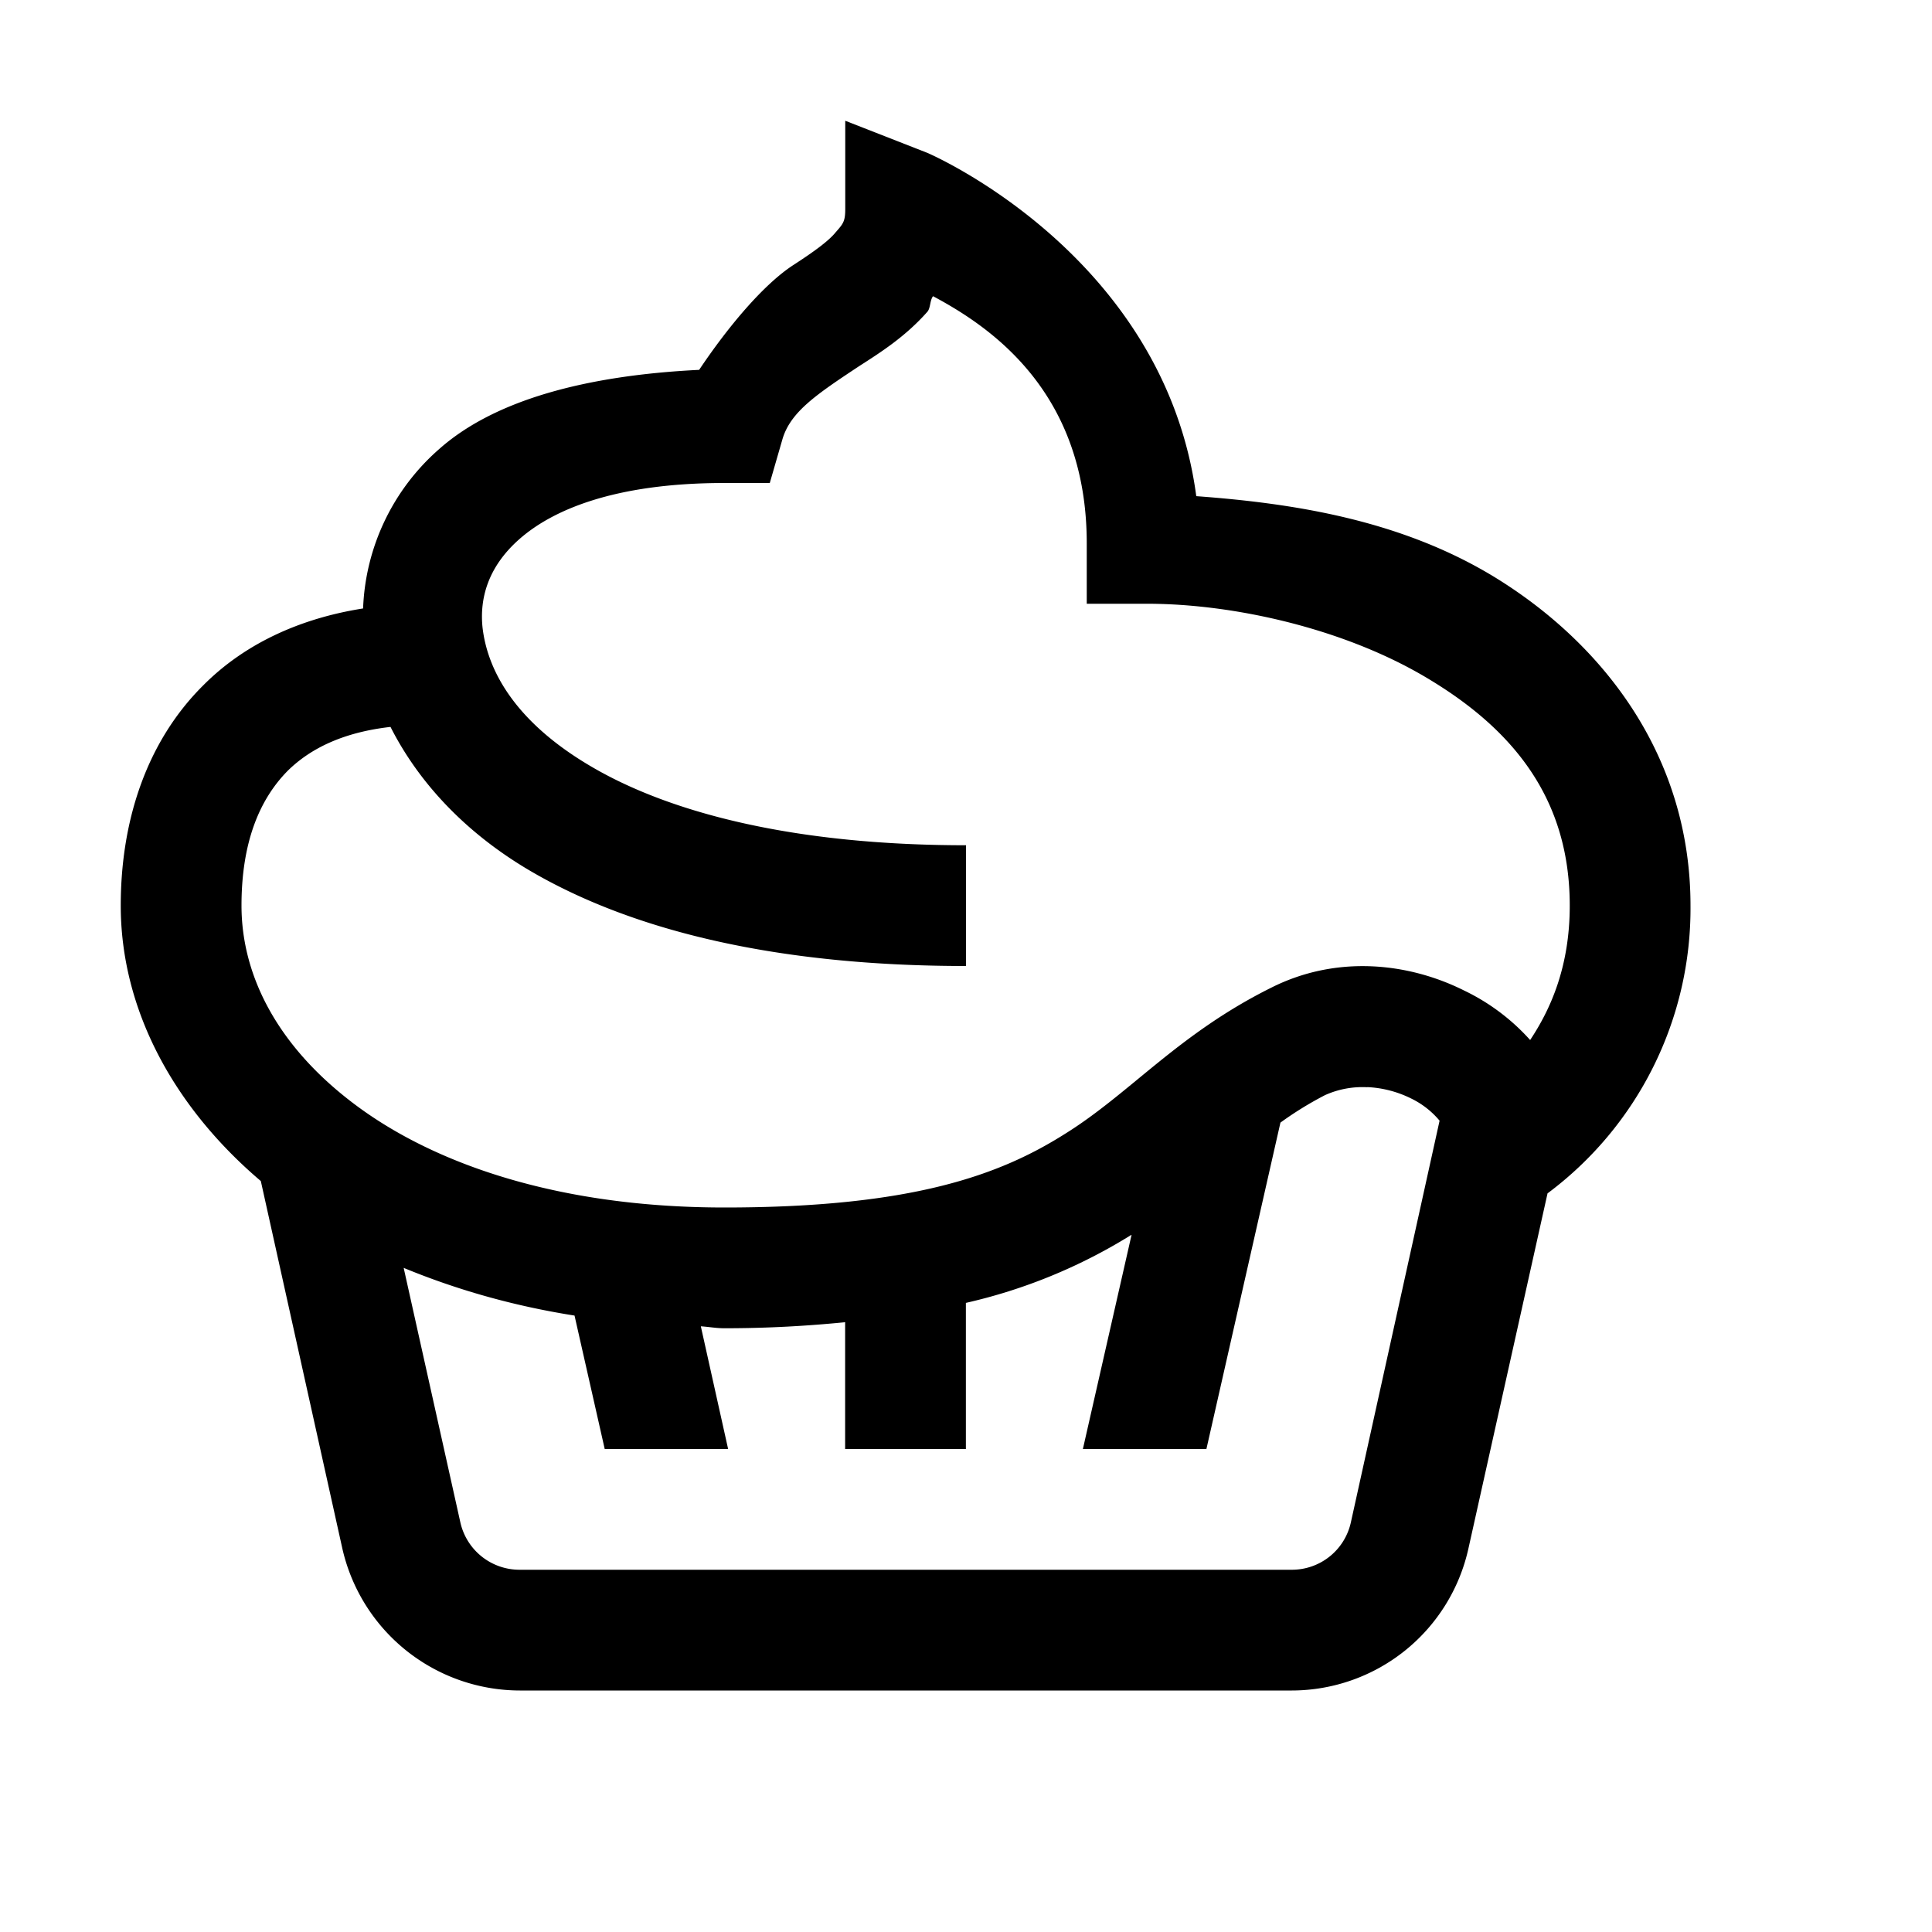 <svg xmlns="http://www.w3.org/2000/svg" viewBox="0 0 16 16"><path d="M7 1v.73c0 .102-.016.122-.078.192-.059.074-.184.164-.352.273-.246.16-.539.508-.78.868-.938.046-1.696.25-2.153.656a1.844 1.844 0 0 0-.63 1.32c-.523.082-.984.293-1.327.64C1.227 6.13 1 6.774 1 7.5c0 .855.434 1.664 1.16 2.281l.676 3.047A1.51 1.51 0 0 0 4.305 14h6.394a1.5 1.5 0 0 0 1.461-1.172l.656-2.945A2.942 2.942 0 0 0 14 7.5c0-1.25-.734-2.18-1.633-2.727-.773-.468-1.656-.605-2.46-.664C9.64 2.102 7.68 1.266 7.68 1.266zm.727 1.453C8.195 2.703 9 3.238 9 4.5V5h.5c.719 0 1.652.207 2.348.633C12.543 6.055 13 6.625 13 7.5c0 .508-.16.86-.328 1.113a1.75 1.75 0 0 0-.547-.41c-.46-.23-1.055-.297-1.598-.023-.77.383-1.168.875-1.707 1.21-.535.338-1.26.61-2.82.61-1.344 0-2.363-.344-3.027-.828C2.309 8.687 2 8.09 2 7.5c0-.523.148-.879.383-1.117.195-.192.472-.32.851-.363.235.464.63.89 1.188 1.21C5.258 7.71 6.438 8 8 8V7c-1.438 0-2.445-.273-3.078-.637-.633-.363-.883-.789-.926-1.168-.023-.226.035-.492.305-.73S5.082 4 6 4h.375l.105-.363c.067-.227.282-.371.637-.606.176-.113.38-.242.563-.449.027-.031.02-.094.047-.129zm3.597 6.55a.91.91 0 0 1 .364.095.71.71 0 0 1 .234.183l-.735 3.328A.5.5 0 0 1 10.7 13H4.305a.502.502 0 0 1-.492-.39l-.47-2.11c.427.176.895.313 1.415.395L5.008 12H6.03l-.226-1.016c.066.004.125.016.195.016.371 0 .695-.02 1-.05V12h1v-1.21a4.46 4.46 0 0 0 1.352-.552c.007-.004.011-.008.02-.011L8.968 12h1.023l.613-2.703a2.89 2.89 0 0 1 .368-.227.754.754 0 0 1 .351-.066z"/></svg>